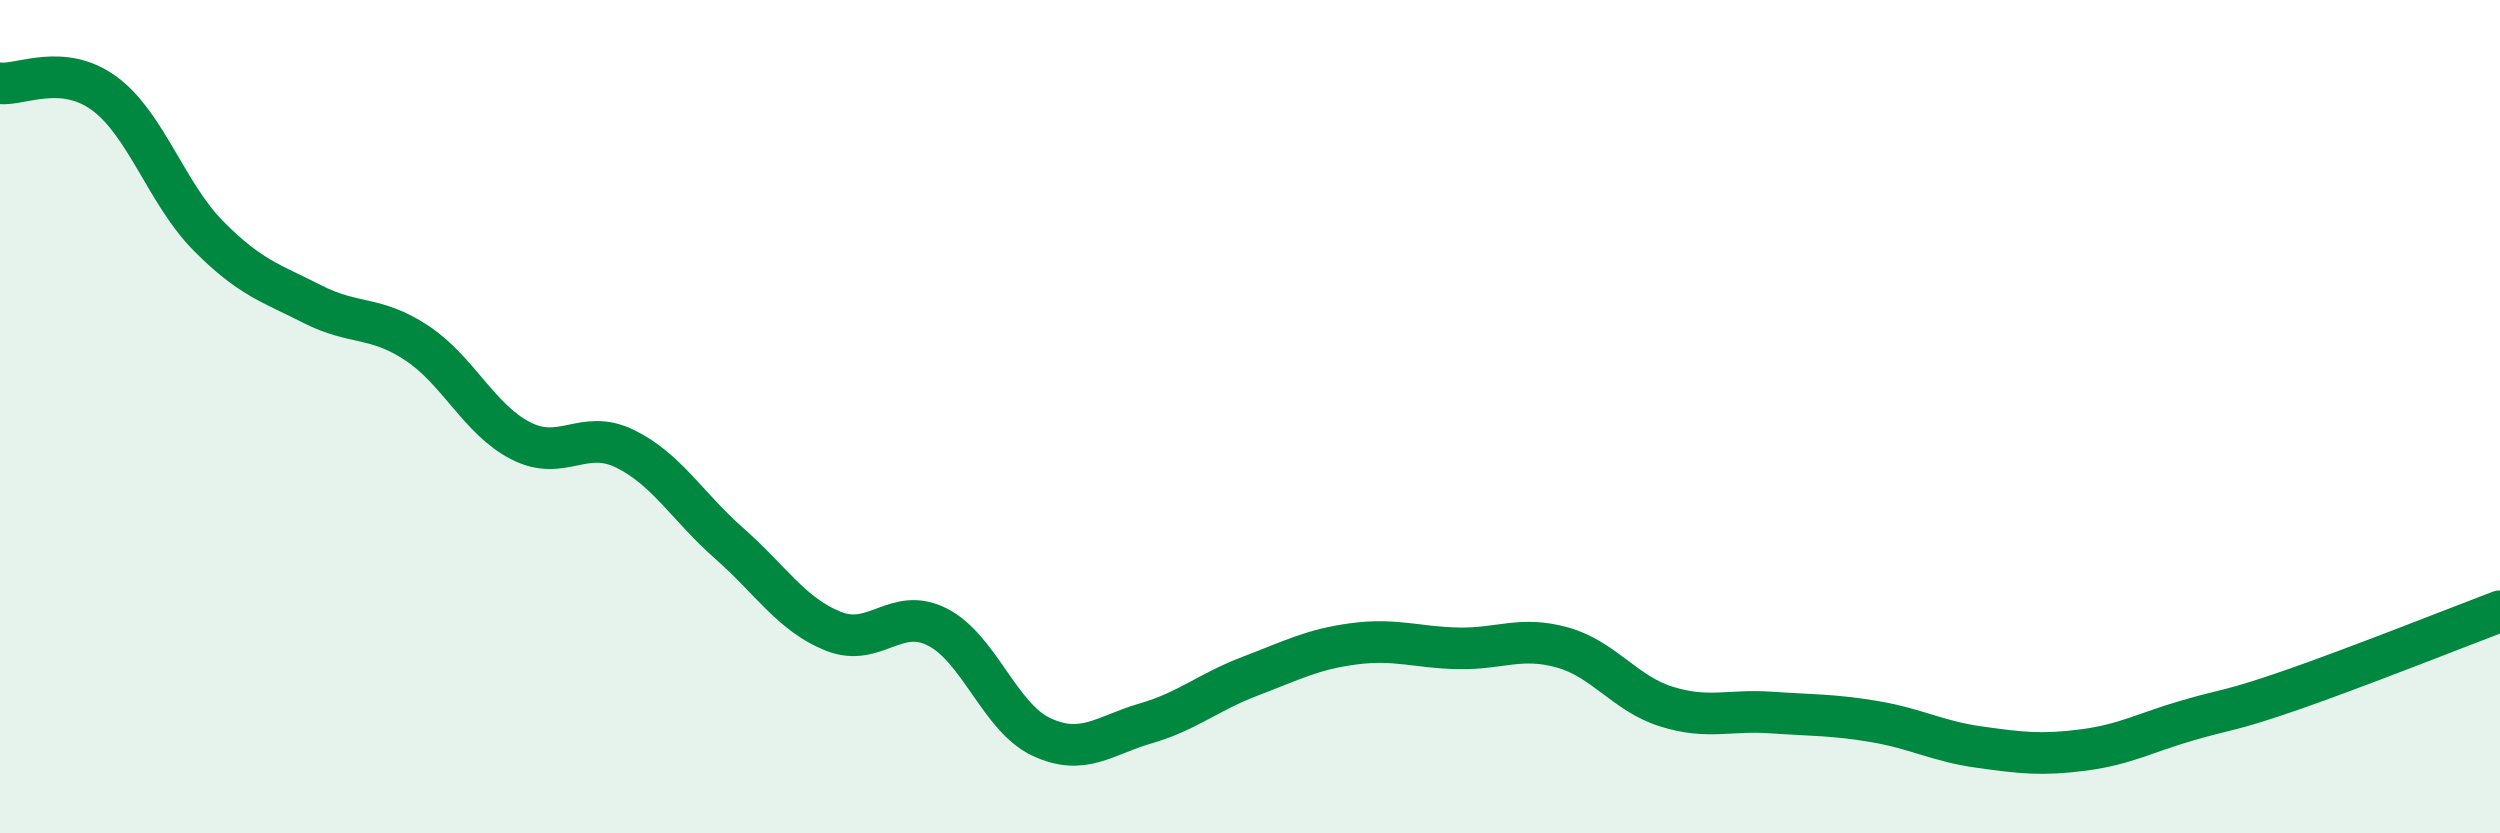 
    <svg width="60" height="20" viewBox="0 0 60 20" xmlns="http://www.w3.org/2000/svg">
      <path
        d="M 0,2 C 0.5,2.05 1.5,1.51 2.5,2.24 C 3.5,2.97 4,4.65 5,5.66 C 6,6.67 6.5,6.79 7.5,7.3 C 8.5,7.81 9,7.57 10,8.23 C 11,8.89 11.5,10.07 12.5,10.58 C 13.5,11.09 14,10.28 15,10.77 C 16,11.26 16.5,12.16 17.5,13.04 C 18.5,13.92 19,14.75 20,15.15 C 21,15.55 21.5,14.54 22.5,15.05 C 23.5,15.56 24,17.23 25,17.69 C 26,18.15 26.5,17.65 27.5,17.36 C 28.5,17.07 29,16.61 30,16.23 C 31,15.85 31.5,15.58 32.5,15.45 C 33.5,15.32 34,15.54 35,15.56 C 36,15.58 36.5,15.26 37.5,15.54 C 38.5,15.82 39,16.65 40,16.96 C 41,17.27 41.5,17.03 42.5,17.1 C 43.5,17.17 44,17.15 45,17.32 C 46,17.49 46.5,17.79 47.5,17.93 C 48.5,18.07 49,18.13 50,18 C 51,17.87 51.5,17.58 52.5,17.29 C 53.5,17 53.5,17.08 55,16.56 C 56.5,16.04 59,15.05 60,14.67L60 20L0 20Z"
        fill="#008740"
        opacity="0.1"
        stroke-linecap="round"
        stroke-linejoin="round"
      />
      <path
        d="M 0,2 C 0.5,2.05 1.5,1.51 2.5,2.24 C 3.5,2.97 4,4.65 5,5.66 C 6,6.67 6.5,6.79 7.5,7.3 C 8.5,7.81 9,7.57 10,8.23 C 11,8.89 11.5,10.07 12.5,10.58 C 13.5,11.09 14,10.28 15,10.77 C 16,11.26 16.5,12.16 17.5,13.04 C 18.5,13.92 19,14.75 20,15.15 C 21,15.55 21.5,14.54 22.5,15.05 C 23.5,15.56 24,17.23 25,17.69 C 26,18.15 26.5,17.65 27.5,17.36 C 28.5,17.07 29,16.61 30,16.23 C 31,15.85 31.5,15.58 32.5,15.45 C 33.5,15.32 34,15.54 35,15.56 C 36,15.58 36.5,15.26 37.5,15.54 C 38.5,15.82 39,16.65 40,16.96 C 41,17.27 41.5,17.03 42.5,17.1 C 43.5,17.17 44,17.15 45,17.32 C 46,17.49 46.5,17.79 47.5,17.93 C 48.5,18.07 49,18.13 50,18 C 51,17.87 51.5,17.58 52.5,17.29 C 53.5,17 53.5,17.08 55,16.56 C 56.5,16.04 59,15.05 60,14.67"
        stroke="#008740"
        stroke-width="1"
        fill="none"
        stroke-linecap="round"
        stroke-linejoin="round"
      />
    </svg>
  